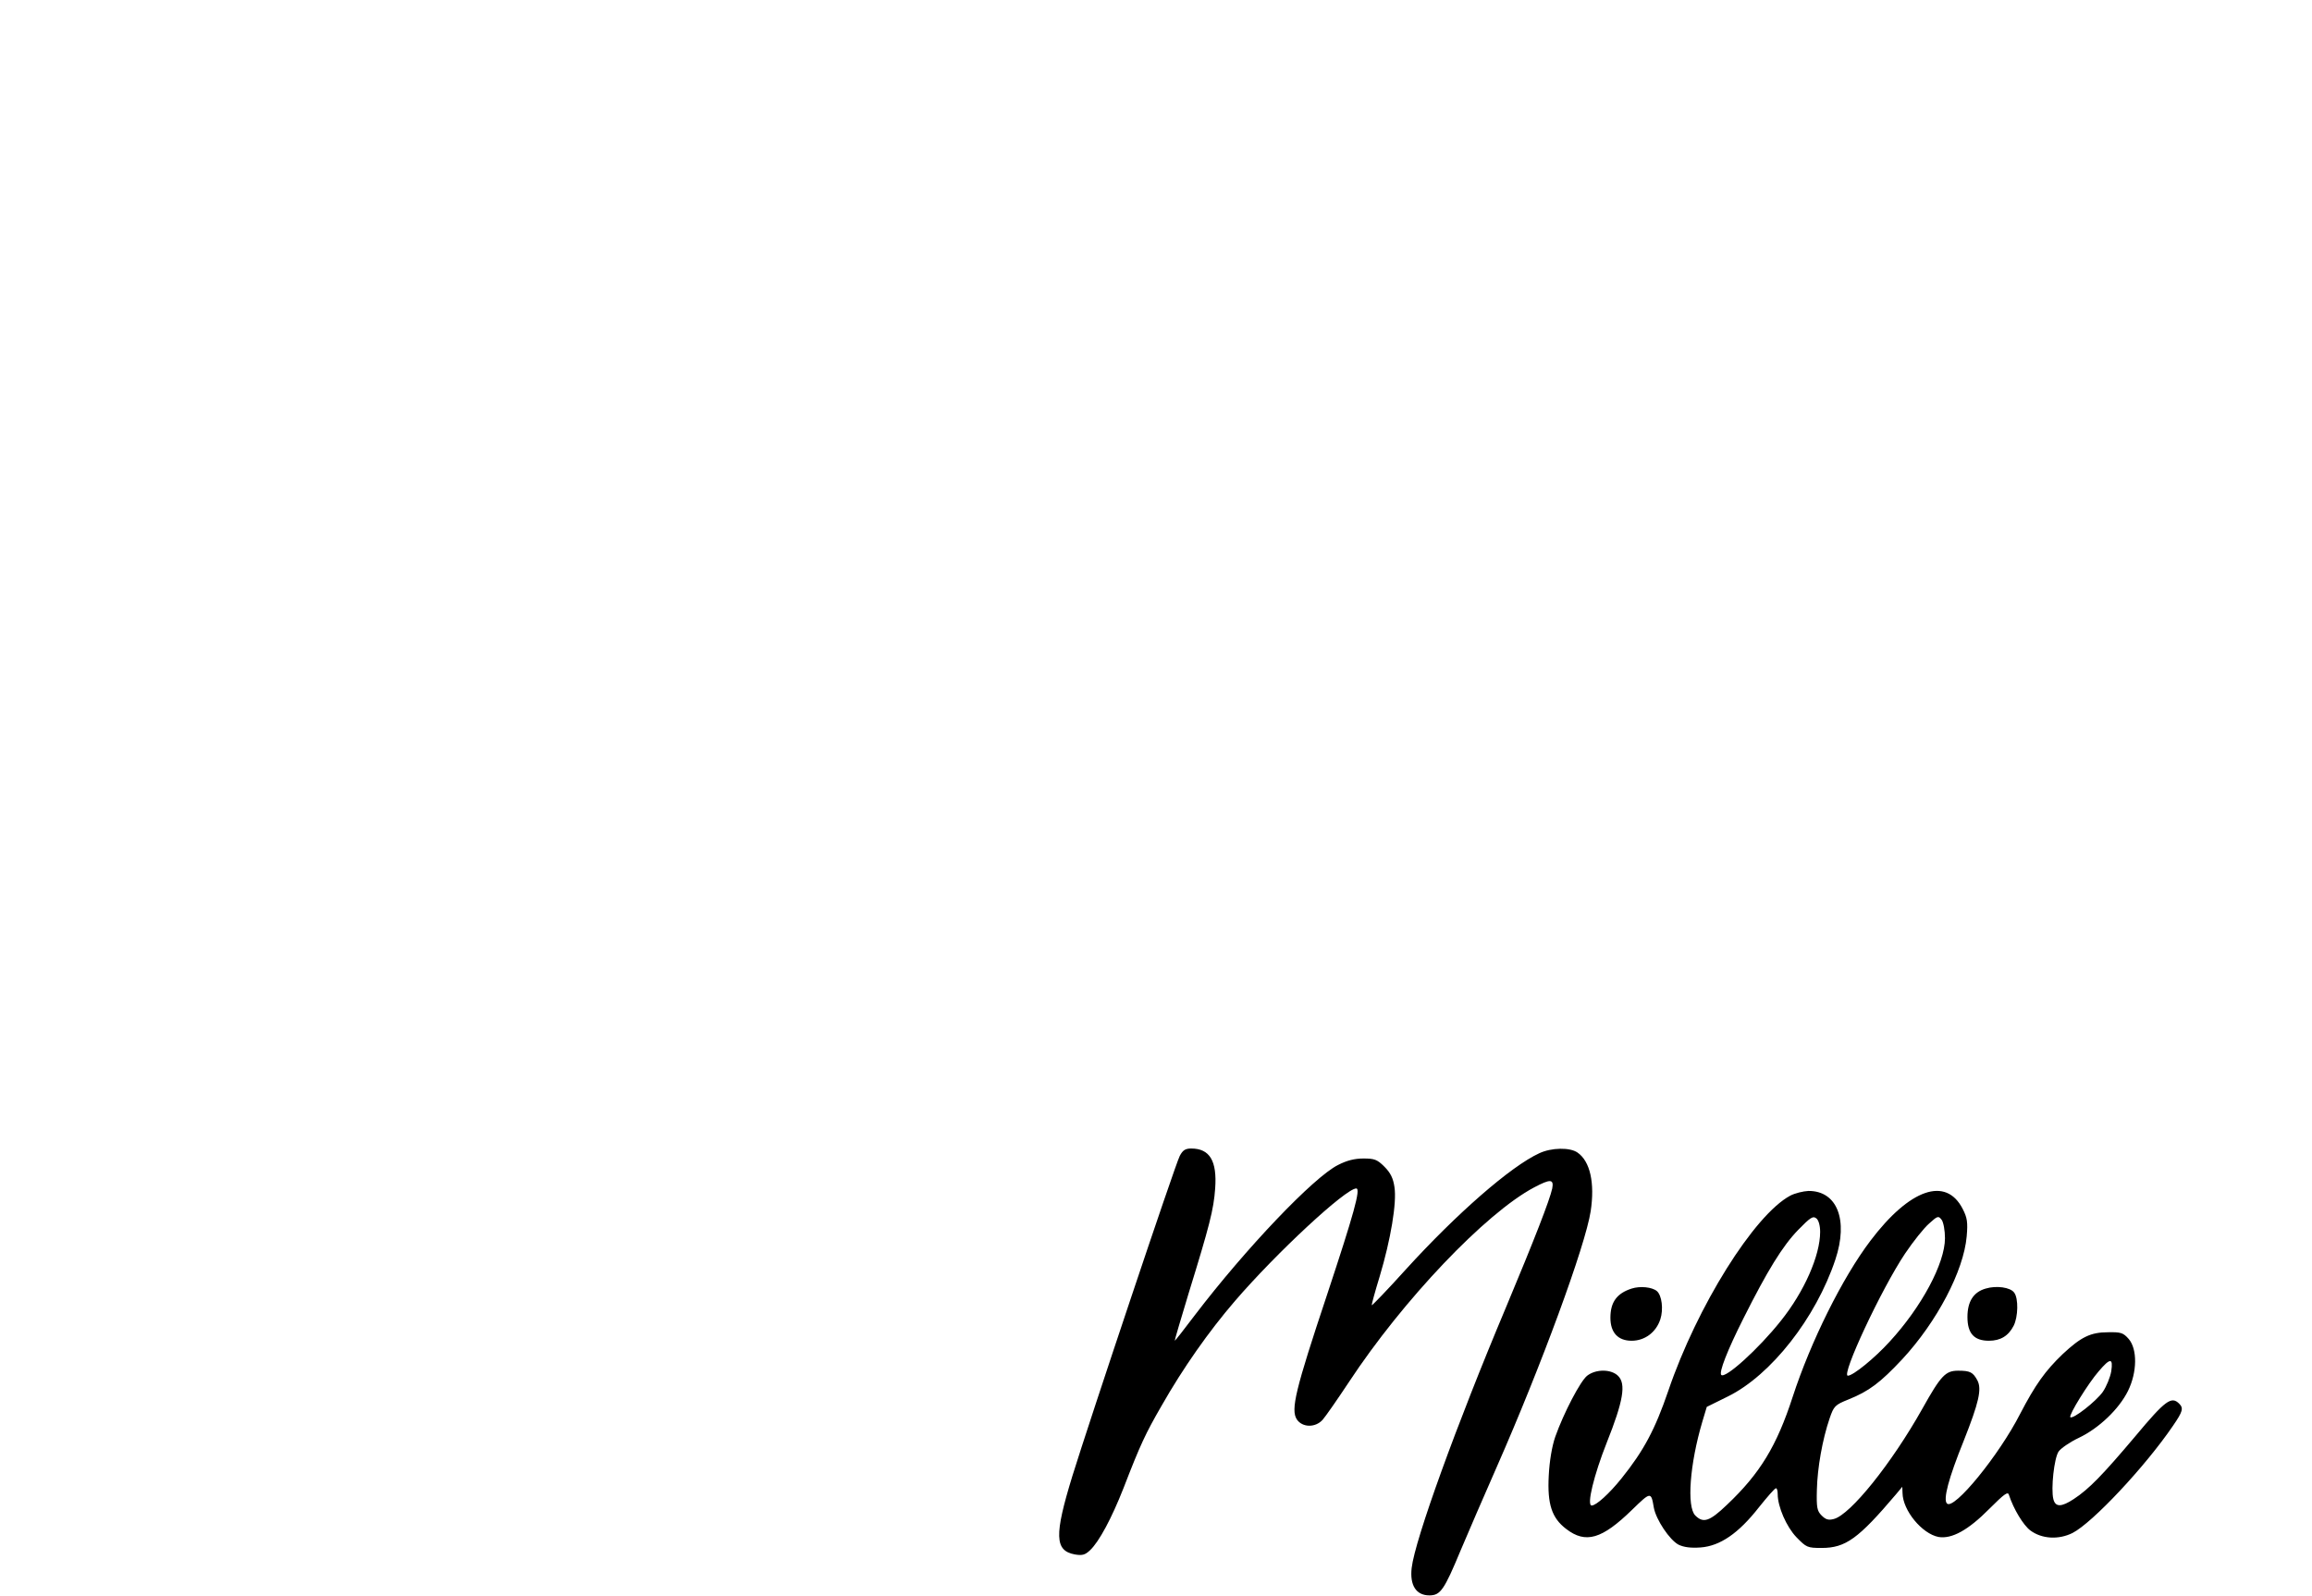 <?xml version="1.0" encoding="UTF-8" standalone="yes"?>
<svg version="1.0" xmlns="http://www.w3.org/2000/svg" width="694pt" height="479pt" viewBox="0 0 926 639" preserveAspectRatio="xMidYMid meet">
  <g transform="translate(0,639) scale(0.1,-0.1)" fill="#000000" stroke="none">
    <path d="M4725 1760 c-18 -34 -361 -1059 -430 -1282 -73 -238 -71 -299 10
-314 30 -5 41 -2 61 17 36 34 86 127 134 249 68 176 88 218 152 329 87 153
190 299 294 420 166 193 444 451 486 451 19 0 -10 -103 -117 -426 -127 -381
-146 -460 -121 -499 22 -33 74 -34 103 -2 11 12 59 81 106 152 216 328 547
676 741 779 66 35 80 34 73 -4 -10 -46 -70 -201 -186 -478 -197 -468 -364
-929 -377 -1042 -8 -70 18 -110 71 -110 44 0 59 21 125 180 29 69 94 219 145
335 177 402 355 886 376 1024 17 113 -2 200 -53 235 -30 21 -104 20 -153 -3
-115 -53 -331 -242 -534 -465 -73 -81 -135 -145 -137 -144 -1 2 13 54 32 116
44 147 69 295 59 358 -5 35 -16 57 -40 81 -29 29 -40 33 -84 33 -36 0 -67 -8
-102 -26 -98 -49 -370 -335 -573 -601 -43 -57 -79 -103 -81 -103 -1 0 24 86
56 191 83 269 100 334 106 419 8 111 -22 160 -96 160 -24 0 -34 -7 -46 -30z"/>
    <path d="M7170 1601 c-144 -77 -373 -443 -488 -781 -53 -155 -98 -240 -188
-352 -49 -61 -101 -108 -119 -108 -21 0 9 122 60 251 67 168 78 236 46 268
-28 28 -89 28 -124 1 -27 -21 -94 -149 -128 -245 -13 -38 -23 -96 -26 -156 -6
-113 12 -169 70 -213 78 -60 143 -41 264 77 75 73 76 73 87 8 9 -48 63 -129
99 -148 21 -10 48 -14 89 -11 77 6 151 56 233 161 33 41 63 76 68 76 4 1 7
-10 7 -23 0 -51 35 -131 75 -173 40 -41 44 -43 101 -43 96 0 147 37 298 215
l25 30 1 -25 c1 -70 78 -163 144 -176 53 -9 119 27 204 113 59 59 74 70 78 56
19 -58 58 -122 86 -143 46 -34 113 -38 169 -10 80 41 291 266 402 429 40 58
43 71 25 89 -31 31 -55 14 -176 -131 -130 -154 -185 -211 -246 -251 -50 -33
-74 -33 -82 0 -10 41 3 163 21 190 9 13 45 38 81 55 80 38 161 115 197 188 37
75 38 167 3 208 -22 25 -31 28 -83 27 -70 0 -108 -19 -181 -87 -71 -68 -110
-123 -171 -240 -84 -165 -265 -387 -293 -359 -16 16 6 100 67 251 61 154 73
207 55 242 -18 33 -29 39 -77 39 -51 0 -69 -19 -144 -153 -123 -219 -288 -424
-354 -441 -22 -6 -33 -2 -49 14 -18 18 -21 31 -19 103 2 87 22 201 51 286 17
49 21 54 76 76 82 33 127 67 215 161 139 150 246 354 258 492 5 57 2 75 -16
110 -67 131 -212 81 -370 -128 -112 -148 -239 -404 -311 -625 -64 -197 -131
-307 -263 -432 -70 -67 -95 -75 -127 -43 -35 35 -22 206 28 375 l18 60 85 42
c172 85 352 314 430 548 53 159 7 276 -108 275 -21 -1 -54 -9 -73 -19z m120
-145 c0 -95 -64 -240 -158 -357 -89 -112 -222 -232 -238 -216 -10 10 24 98 89
227 96 191 156 289 219 354 49 50 59 57 73 46 9 -7 15 -29 15 -54z m500 -25
c0 -101 -94 -276 -222 -415 -59 -65 -146 -136 -167 -136 -28 0 134 347 229
489 33 49 76 103 97 121 34 31 37 31 50 14 7 -10 13 -43 13 -73z m666 -533
c-4 -24 -19 -61 -34 -83 -27 -38 -120 -111 -130 -101 -7 8 72 136 114 184 46
54 58 54 50 0z"/>
    <path d="M6535 1229 c-59 -19 -85 -54 -85 -117 0 -59 30 -92 85 -92 53 0 98
34 115 86 13 40 6 96 -14 113 -19 16 -67 21 -101 10z"/>
    <path d="M7953 1229 c-49 -14 -73 -52 -73 -114 0 -66 27 -95 86 -95 46 0 78
19 99 60 18 35 20 110 2 133 -15 21 -71 29 -114 16z"/>
  </g>
</svg>